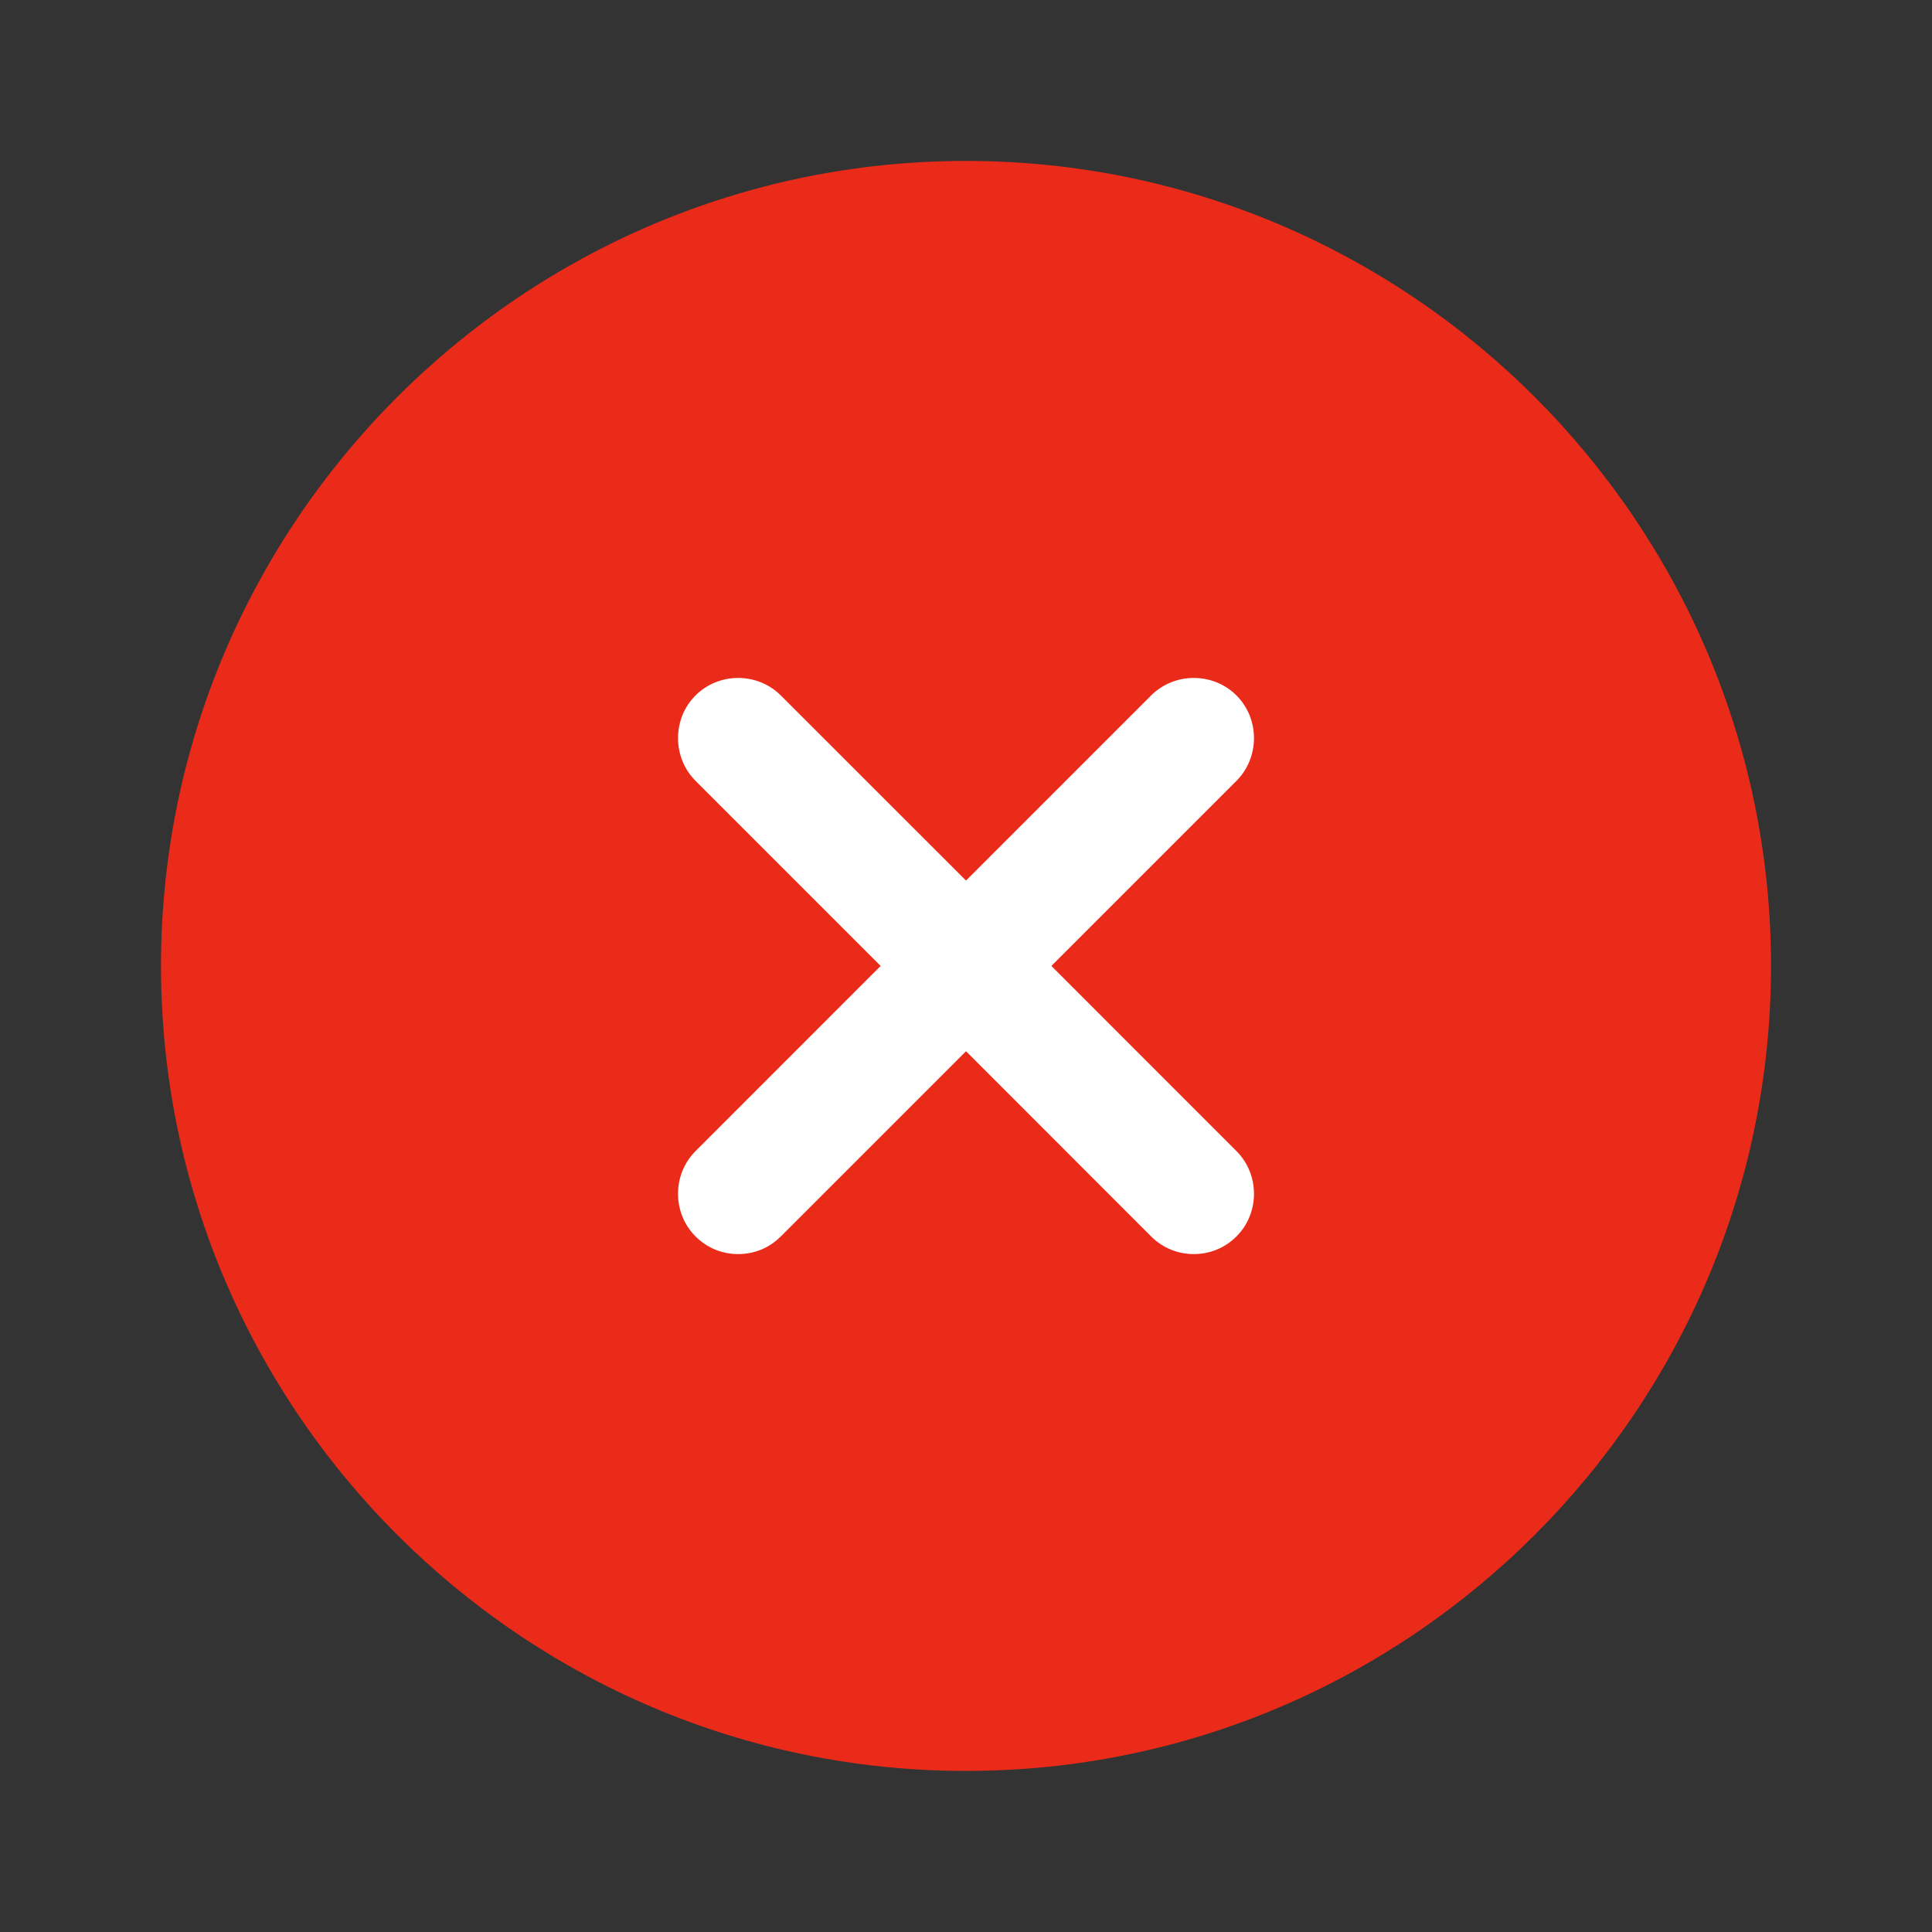 <svg width="27" height="27" viewBox="0 0 27 27" fill="none" xmlns="http://www.w3.org/2000/svg">
<rect x="0" y="0" width="27" height="27" fill="#333333" stroke="none"/>
<rect x="6" y="7.498" width="16.5" height="13.5" rx="6.75" fill="white"></rect>
<path d="M13.5 2.249C7.301 2.249 2.25 7.3 2.25 13.499C2.25 19.698 7.301 24.749 13.5 24.749C19.699 24.749 24.75 19.698 24.75 13.499C24.75 7.3 19.699 2.249 13.5 2.249ZM17.28 16.087C17.606 16.413 17.606 16.953 17.28 17.279C17.111 17.448 16.898 17.526 16.684 17.526C16.47 17.526 16.256 17.448 16.087 17.279L13.5 14.691L10.912 17.279C10.744 17.448 10.53 17.526 10.316 17.526C10.102 17.526 9.889 17.448 9.72 17.279C9.394 16.953 9.394 16.413 9.72 16.087L12.307 13.499L9.72 10.912C9.394 10.585 9.394 10.045 9.72 9.719C10.046 9.393 10.586 9.393 10.912 9.719L13.5 12.306L16.087 9.719C16.414 9.393 16.954 9.393 17.28 9.719C17.606 10.045 17.606 10.585 17.28 10.912L14.693 13.499L17.28 16.087Z" fill="#EB2B1A"></path>
</svg>
